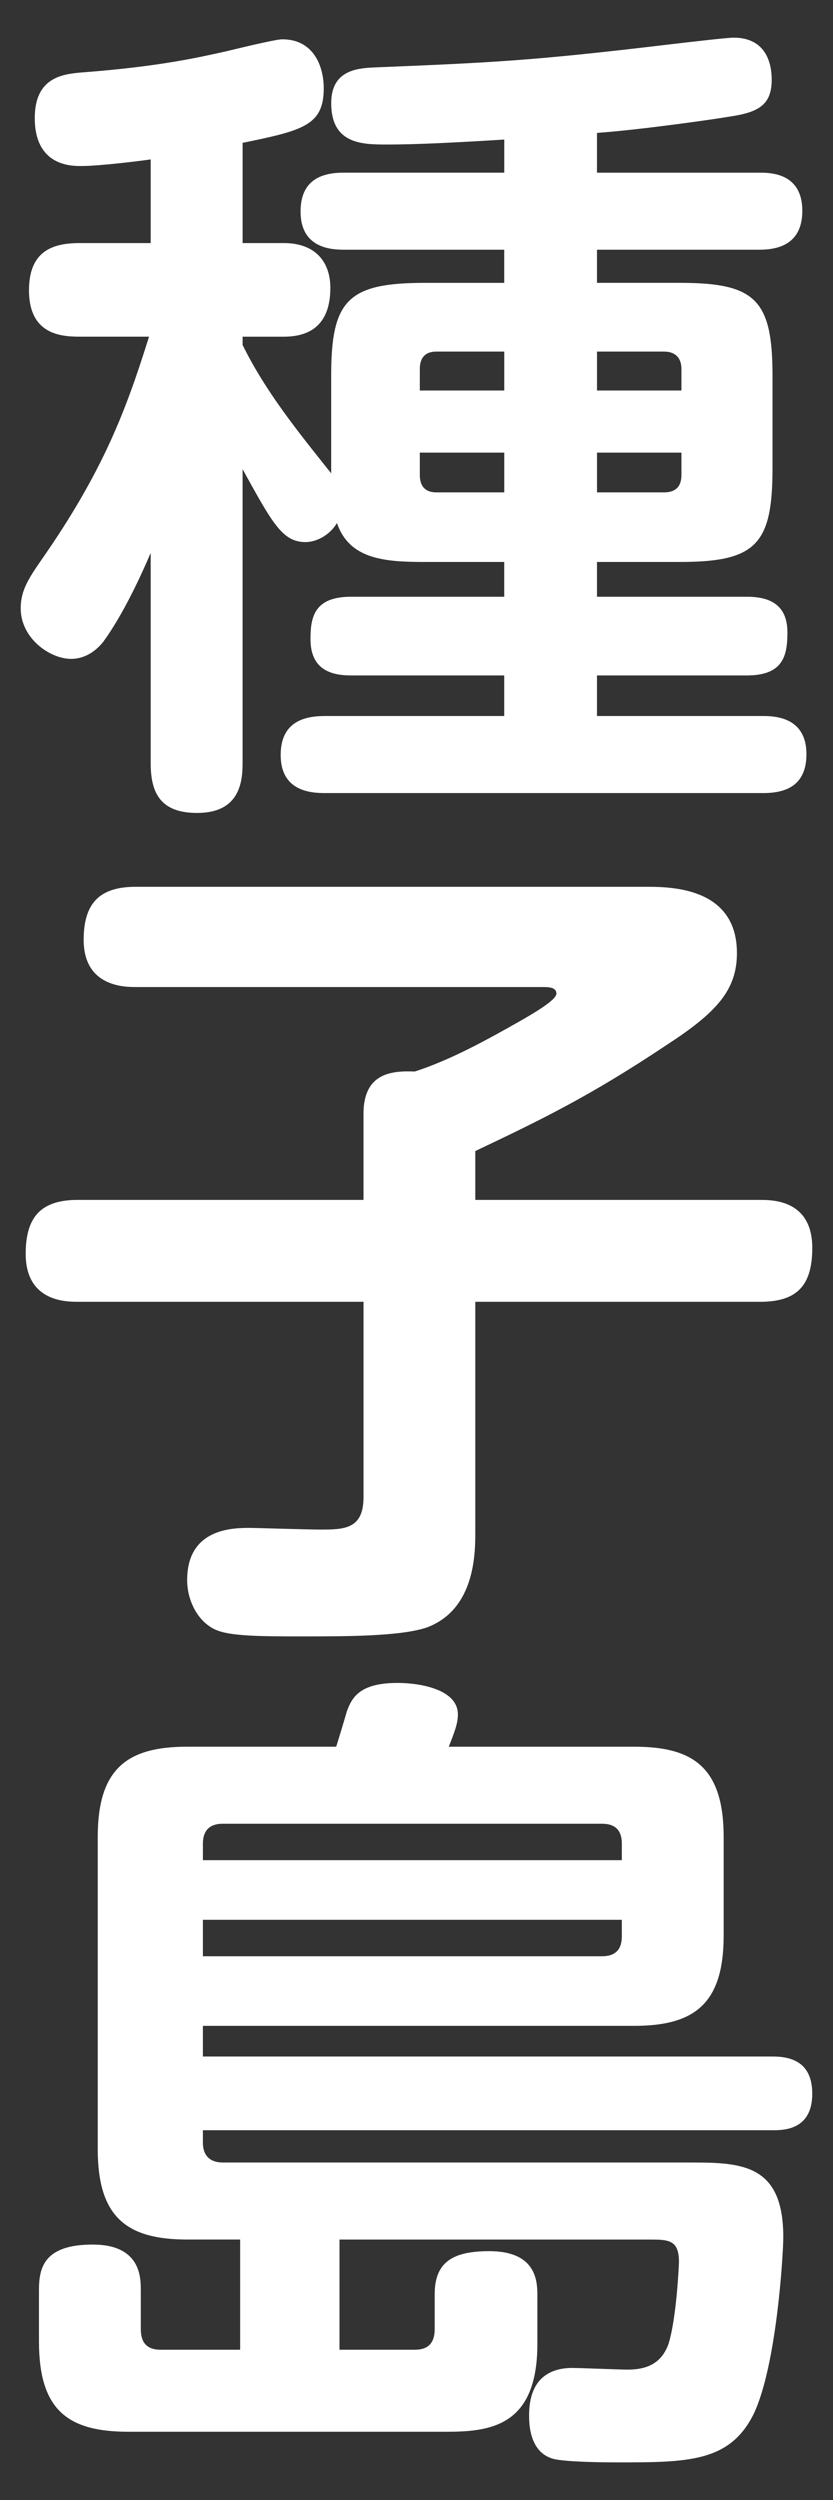 <?xml version="1.0" encoding="UTF-8"?>
<svg id="base" xmlns="http://www.w3.org/2000/svg" version="1.1" viewBox="0 0 50 150" width="50px" height="150px" preserveAspectRatio="xMidYMid">
  <rect x="0" y="0" width="50" height="150" fill="#333333" stroke="none"/>
  <defs>
    <style>.st0 {fill: #fff;}</style>
  </defs>
  <path class="st0" d="M30.268,14.982h-9.642c-.845,0-2.584-.149-2.584-2.286,0-1.889,1.242-2.336,2.584-2.336h9.642v-1.987c-3.181.198-5.367.298-7.008.298-1.49,0-3.379,0-3.379-2.485,0-1.987,1.59-2.087,2.534-2.137,7.256-.298,9.492-.397,17.842-1.392,1.689-.198,3.43-.397,3.777-.397,2.236,0,2.286,2.037,2.286,2.534,0,1.491-.796,1.938-2.436,2.188-.845.148-5.317.795-8.051.993v2.386h9.74c.646,0,2.585,0,2.585,2.286,0,2.038-1.491,2.336-2.585,2.336h-9.74v1.988h4.97c4.522,0,5.566.993,5.566,5.565v5.566c0,4.572-.994,5.616-5.566,5.616h-4.97v2.087h8.995c1.192,0,2.436.348,2.436,2.137,0,1.392-.249,2.585-2.436,2.585h-8.995v2.435h9.989c.745,0,2.584.1,2.584,2.286,0,1.889-1.242,2.336-2.584,2.336h-26.34c-.895,0-2.634-.148-2.634-2.286,0-1.938,1.342-2.336,2.634-2.336h10.784v-2.435h-9.194c-1.342,0-2.435-.447-2.435-2.187,0-1.342.248-2.535,2.435-2.535h9.194v-2.087h-4.771c-2.386,0-4.522-.149-5.269-2.336-.447.745-1.242,1.143-1.889,1.143-1.392,0-1.987-1.143-3.776-4.373v17.643c0,1.242-.249,2.982-2.733,2.982-2.188,0-2.783-1.193-2.783-2.982v-12.623c-.547,1.292-1.641,3.678-2.833,5.317-.547.696-1.242,1.044-1.938,1.044-1.292,0-3.031-1.242-3.031-3.031,0-.994.397-1.69,1.192-2.833,3.827-5.467,5.169-9.194,6.511-13.469h-4.175c-1.143,0-3.031-.148-3.031-2.782,0-2.336,1.392-2.833,3.031-2.833h4.274v-5.02c-.696.1-3.081.397-4.175.397-.597,0-2.783,0-2.783-2.883,0-2.484,1.739-2.634,2.833-2.733,4.622-.348,6.958-.895,8.548-1.242.646-.149,3.031-.745,3.479-.745,1.889,0,2.485,1.64,2.485,2.932,0,2.236-1.242,2.535-4.87,3.28v6.014h2.484c1.889,0,2.783,1.143,2.783,2.684,0,1.342-.447,2.932-2.783,2.932h-2.484v.497c1.392,2.833,3.379,5.269,5.317,7.703v-5.864c0-4.522.994-5.565,5.616-5.565h4.771v-1.988ZM30.268,21.095h-4.075c-.695,0-.994.397-.994,1.043v1.292h5.069v-2.335ZM30.268,29.543v-2.386h-5.069v1.342c0,.646.299,1.044.994,1.044h4.075ZM35.834,21.095v2.335h5.069v-1.292c0-.646-.349-1.043-1.044-1.043h-4.025ZM35.834,29.543h4.025c.695,0,1.044-.348,1.044-1.044v-1.342h-5.069v2.386Z"/>
  <path class="st0" d="M28.529,91.922c0,1.243,0,4.622-2.883,5.716-1.54.546-4.92.546-7.454.546-2.236,0-4.225,0-5.119-.348-1.094-.397-1.839-1.689-1.839-3.031,0-3.131,2.783-3.131,3.777-3.131.248,0,3.528.1,4.174.1,1.441,0,2.635,0,2.635-1.938v-11.729H4.673c-.695,0-3.131,0-3.131-2.883,0-2.286.994-3.23,3.131-3.23h17.146v-5.168c0-2.485,1.739-2.585,3.081-2.535,2.137-.695,4.225-1.839,6.411-3.081.596-.348,2.087-1.193,2.087-1.591s-.497-.397-.845-.397H8.153c-.646,0-3.131,0-3.131-2.833,0-2.286,1.043-3.181,3.131-3.181h30.613c1.441,0,5.467,0,5.467,3.977,0,2.236-1.242,3.578-4.224,5.517-4.622,3.081-7.505,4.473-11.48,6.361v2.932h17.096c.746,0,3.131,0,3.131,2.883,0,2.286-.944,3.23-3.131,3.23h-17.096v13.815Z"/>
  <path class="st0" d="M14.415,140.982v-6.61h-3.181c-3.628,0-5.367-1.342-5.367-5.417v-18.736c0-4.075,1.739-5.417,5.367-5.417h8.945c.1-.298.547-1.789.646-2.137.298-.795.745-1.689,3.031-1.689,1.392,0,3.628.397,3.628,1.889,0,.546-.198,1.043-.547,1.938h11.133c3.429,0,5.367,1.144,5.367,5.417v5.914c0,4.125-1.789,5.417-5.367,5.417H12.178v1.839h34.192c1.143,0,2.385.349,2.385,2.236,0,2.188-1.739,2.188-2.385,2.188H12.178v.745c0,.795.447,1.192,1.192,1.192h28.179c3.032,0,5.467.149,5.467,4.474,0,.993-.397,7.753-1.789,10.635-1.441,2.883-3.976,2.883-8.2,2.883-.198,0-2.435,0-3.479-.149-1.789-.198-1.789-2.187-1.789-2.684,0-2.236,1.292-2.833,2.584-2.833.497,0,2.833.1,3.33.1,1.043,0,1.987-.298,2.435-1.491.497-1.49.646-4.82.646-4.97,0-1.342-.646-1.342-1.789-1.342h-18.587v6.61h4.522c.845,0,1.192-.447,1.192-1.243v-2.087c0-1.938,1.094-2.584,3.28-2.584,2.883,0,2.883,1.889,2.883,2.684v2.882c0,4.871-2.733,5.269-5.417,5.269H7.706c-3.628,0-5.367-1.292-5.367-5.417v-3.081c0-1.342.298-2.733,3.229-2.733,2.883,0,2.883,1.987,2.883,2.733v2.335c0,.796.348,1.243,1.192,1.243h4.771ZM12.178,111.61h25.147v-.993c0-.696-.299-1.193-1.193-1.193H13.371c-.994,0-1.192.646-1.192,1.193v.993ZM37.326,115.188H12.178v2.188h23.954c.845,0,1.193-.447,1.193-1.193v-.994Z"/>
</svg>